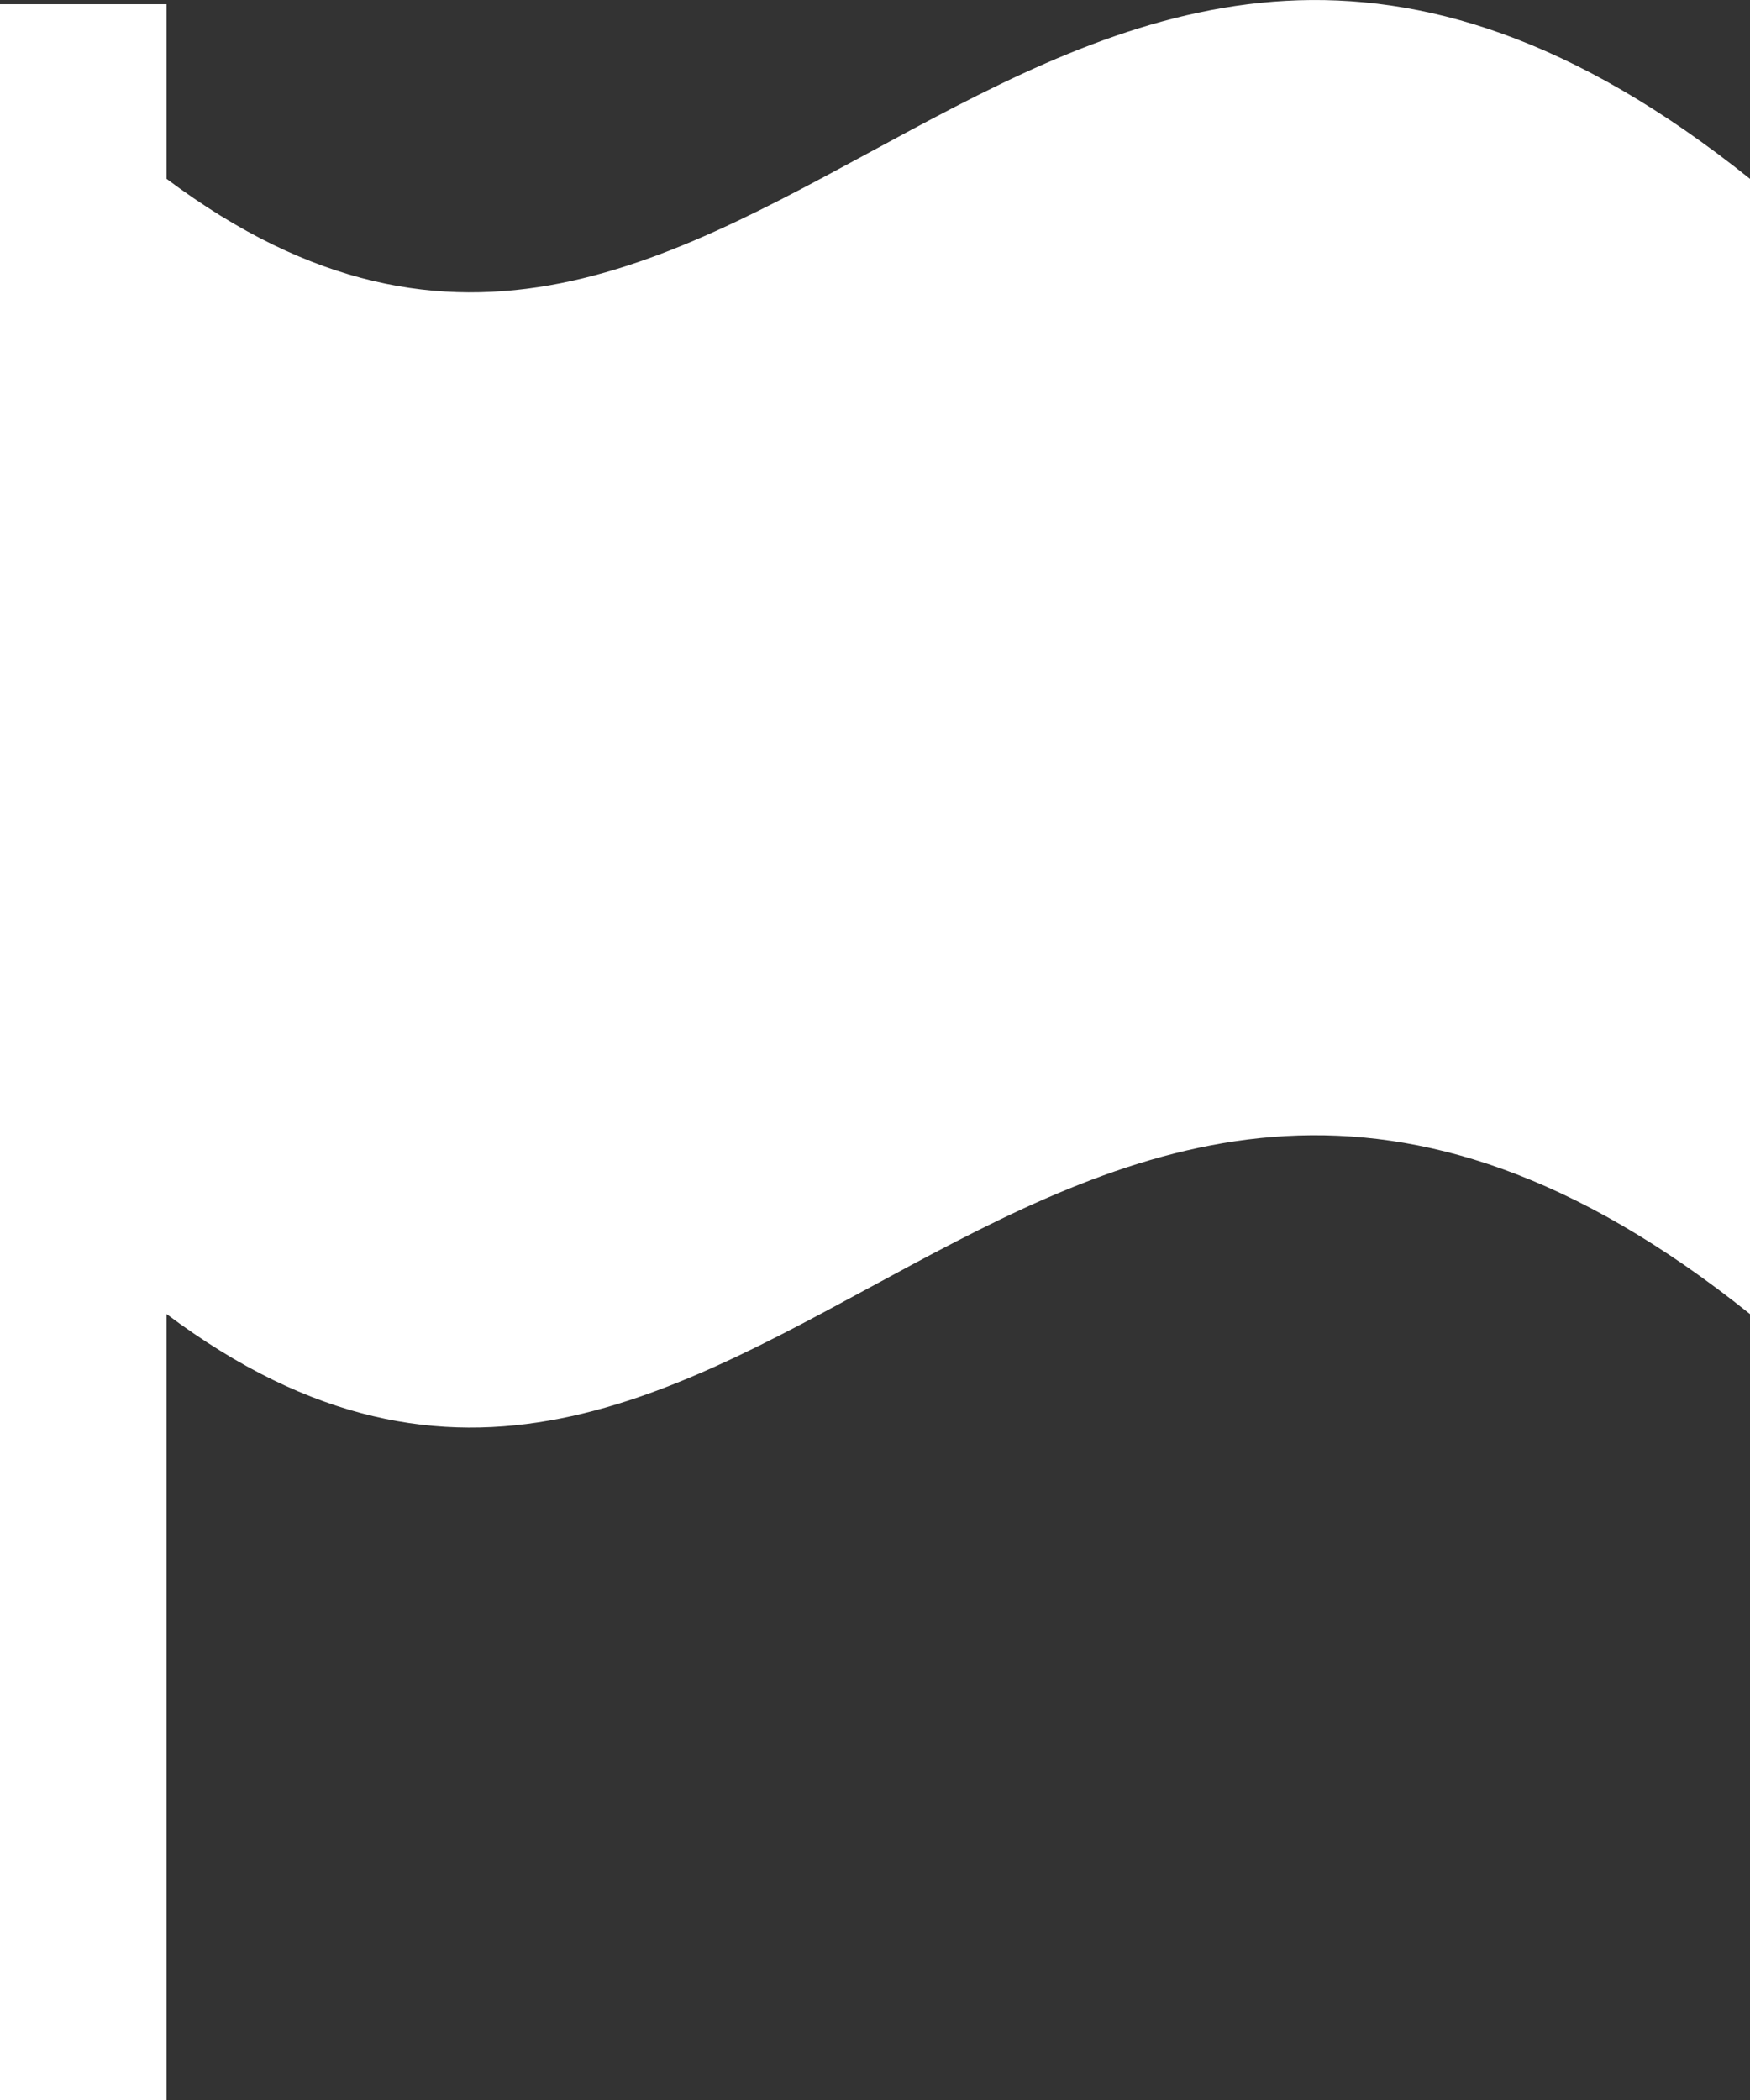 <svg xmlns="http://www.w3.org/2000/svg" width="10" height="12" viewBox="0 0 10 12" fill="none"><rect x="0" y="0" width="10" height="12" fill="#333333" stroke="none"/><path d="M10 7.509C5.952 4.266 4.286 10.004 0.952 7.509V12H0V0.024H0.952V1.022C4.286 3.517 5.952 -2.221 10 1.022V7.509Z" fill="white"></path></svg>
